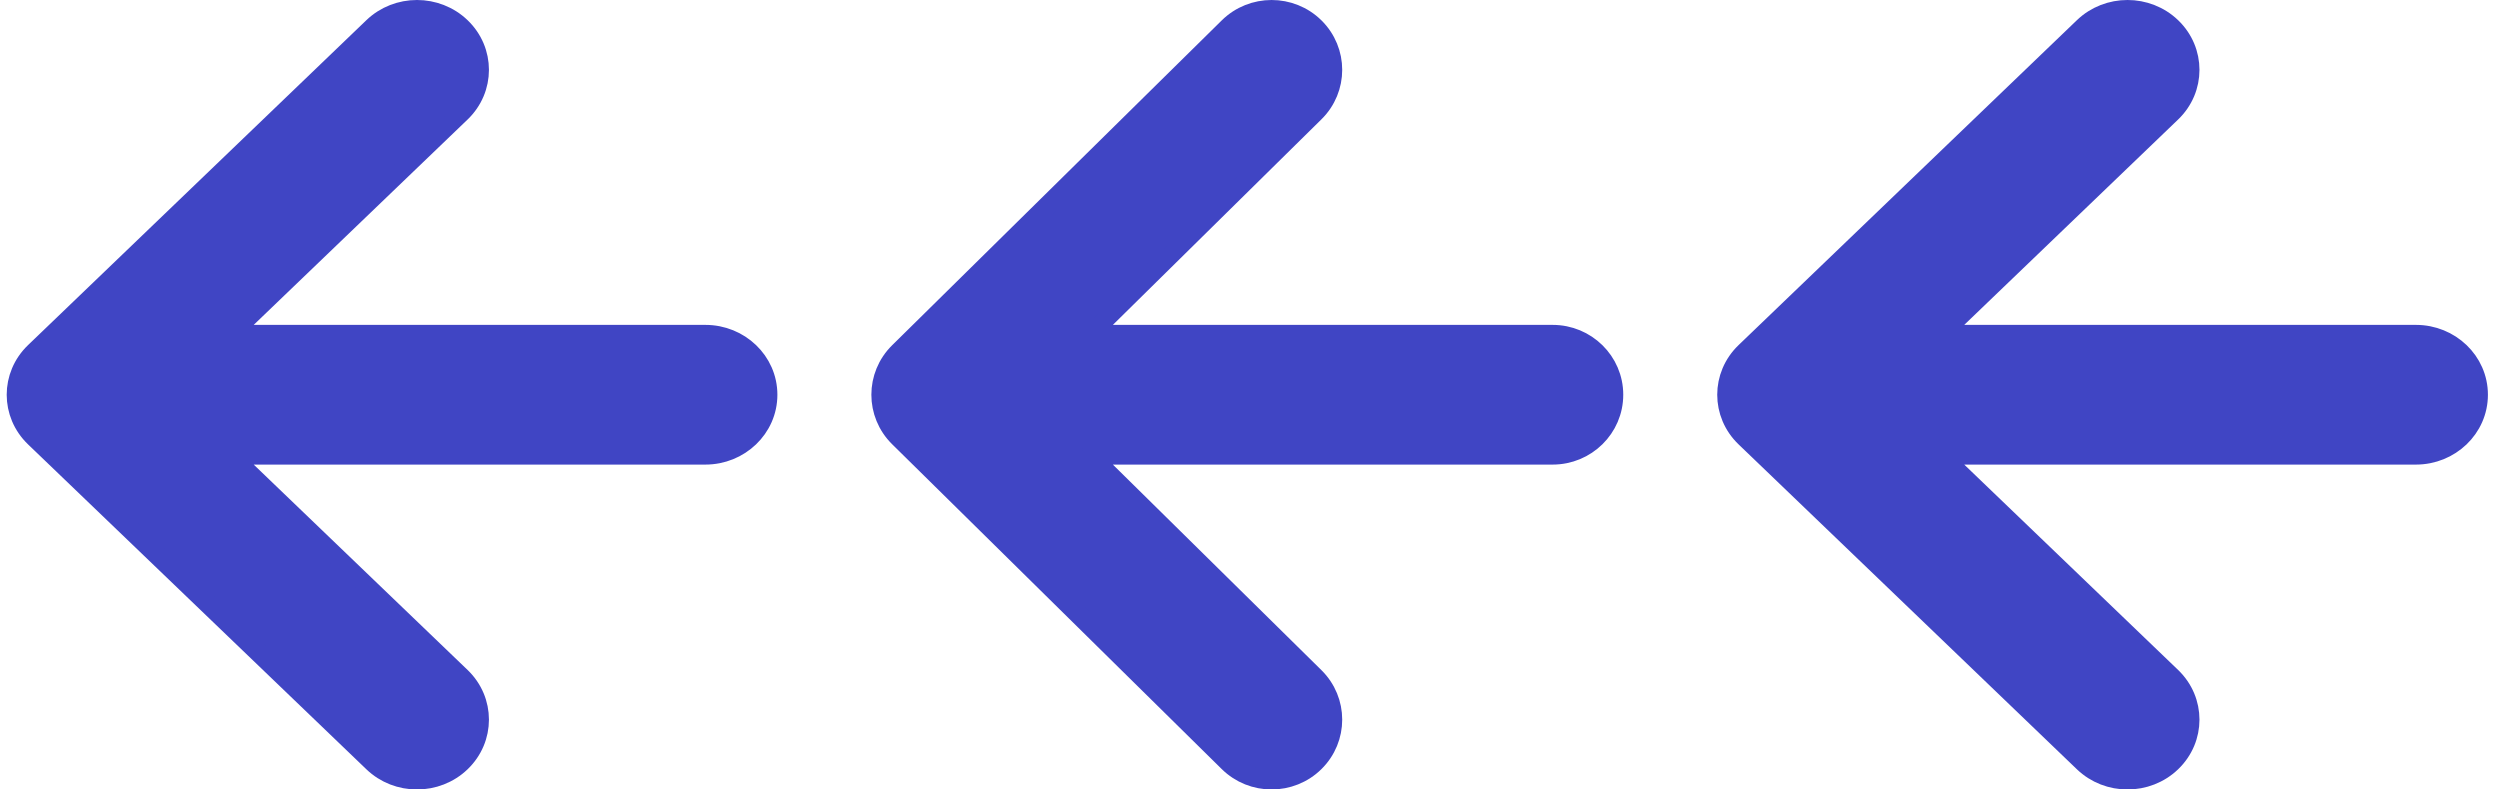 <?xml version="1.0" encoding="UTF-8"?> <svg xmlns="http://www.w3.org/2000/svg" width="133" height="42" viewBox="0 0 133 42" fill="none"> <path d="M92.839 23.281L110.837 40.565C112.135 41.812 114.232 41.812 115.53 40.565C116.839 39.308 116.839 37.26 115.53 36.003L103.255 24.216L128.528 24.216C130.347 24.216 131.857 22.795 131.857 21C131.857 19.205 130.347 17.784 128.528 17.784L103.255 17.784L115.53 5.997C116.839 4.74 116.839 2.692 115.53 1.435C114.232 0.188 112.135 0.188 110.837 1.435L92.839 18.719C91.529 19.976 91.529 22.024 92.839 23.281Z" fill="#4045C4" stroke="#4045C4" stroke-linejoin="round"></path> <path d="M47.813 23.277L65.35 40.561C66.621 41.813 68.678 41.813 69.949 40.561L69.598 40.205L69.949 40.561C71.224 39.304 71.224 37.264 69.949 36.008L57.985 24.216L82.601 24.216C84.392 24.216 85.857 22.783 85.857 21C85.857 19.217 84.392 17.784 82.601 17.784L57.985 17.784L69.949 5.992C71.224 4.736 71.224 2.696 69.949 1.439C68.678 0.187 66.621 0.187 65.35 1.439L47.813 18.723C46.538 19.98 46.538 22.02 47.813 23.277Z" fill="#4045C4" stroke="#4045C4" stroke-linejoin="round"></path> <path d="M1.839 23.281L19.837 40.565C21.135 41.812 23.232 41.812 24.53 40.565C25.839 39.308 25.839 37.26 24.53 36.003L12.255 24.216L37.528 24.216C39.347 24.216 40.857 22.795 40.857 21C40.857 19.205 39.347 17.784 37.528 17.784L12.255 17.784L24.53 5.997C25.839 4.74 25.839 2.692 24.53 1.435C23.232 0.188 21.136 0.188 19.837 1.435L1.839 18.719C0.529 19.976 0.529 22.024 1.839 23.281Z" fill="#4045C4" stroke="#4045C4" stroke-linejoin="round"></path> </svg> 